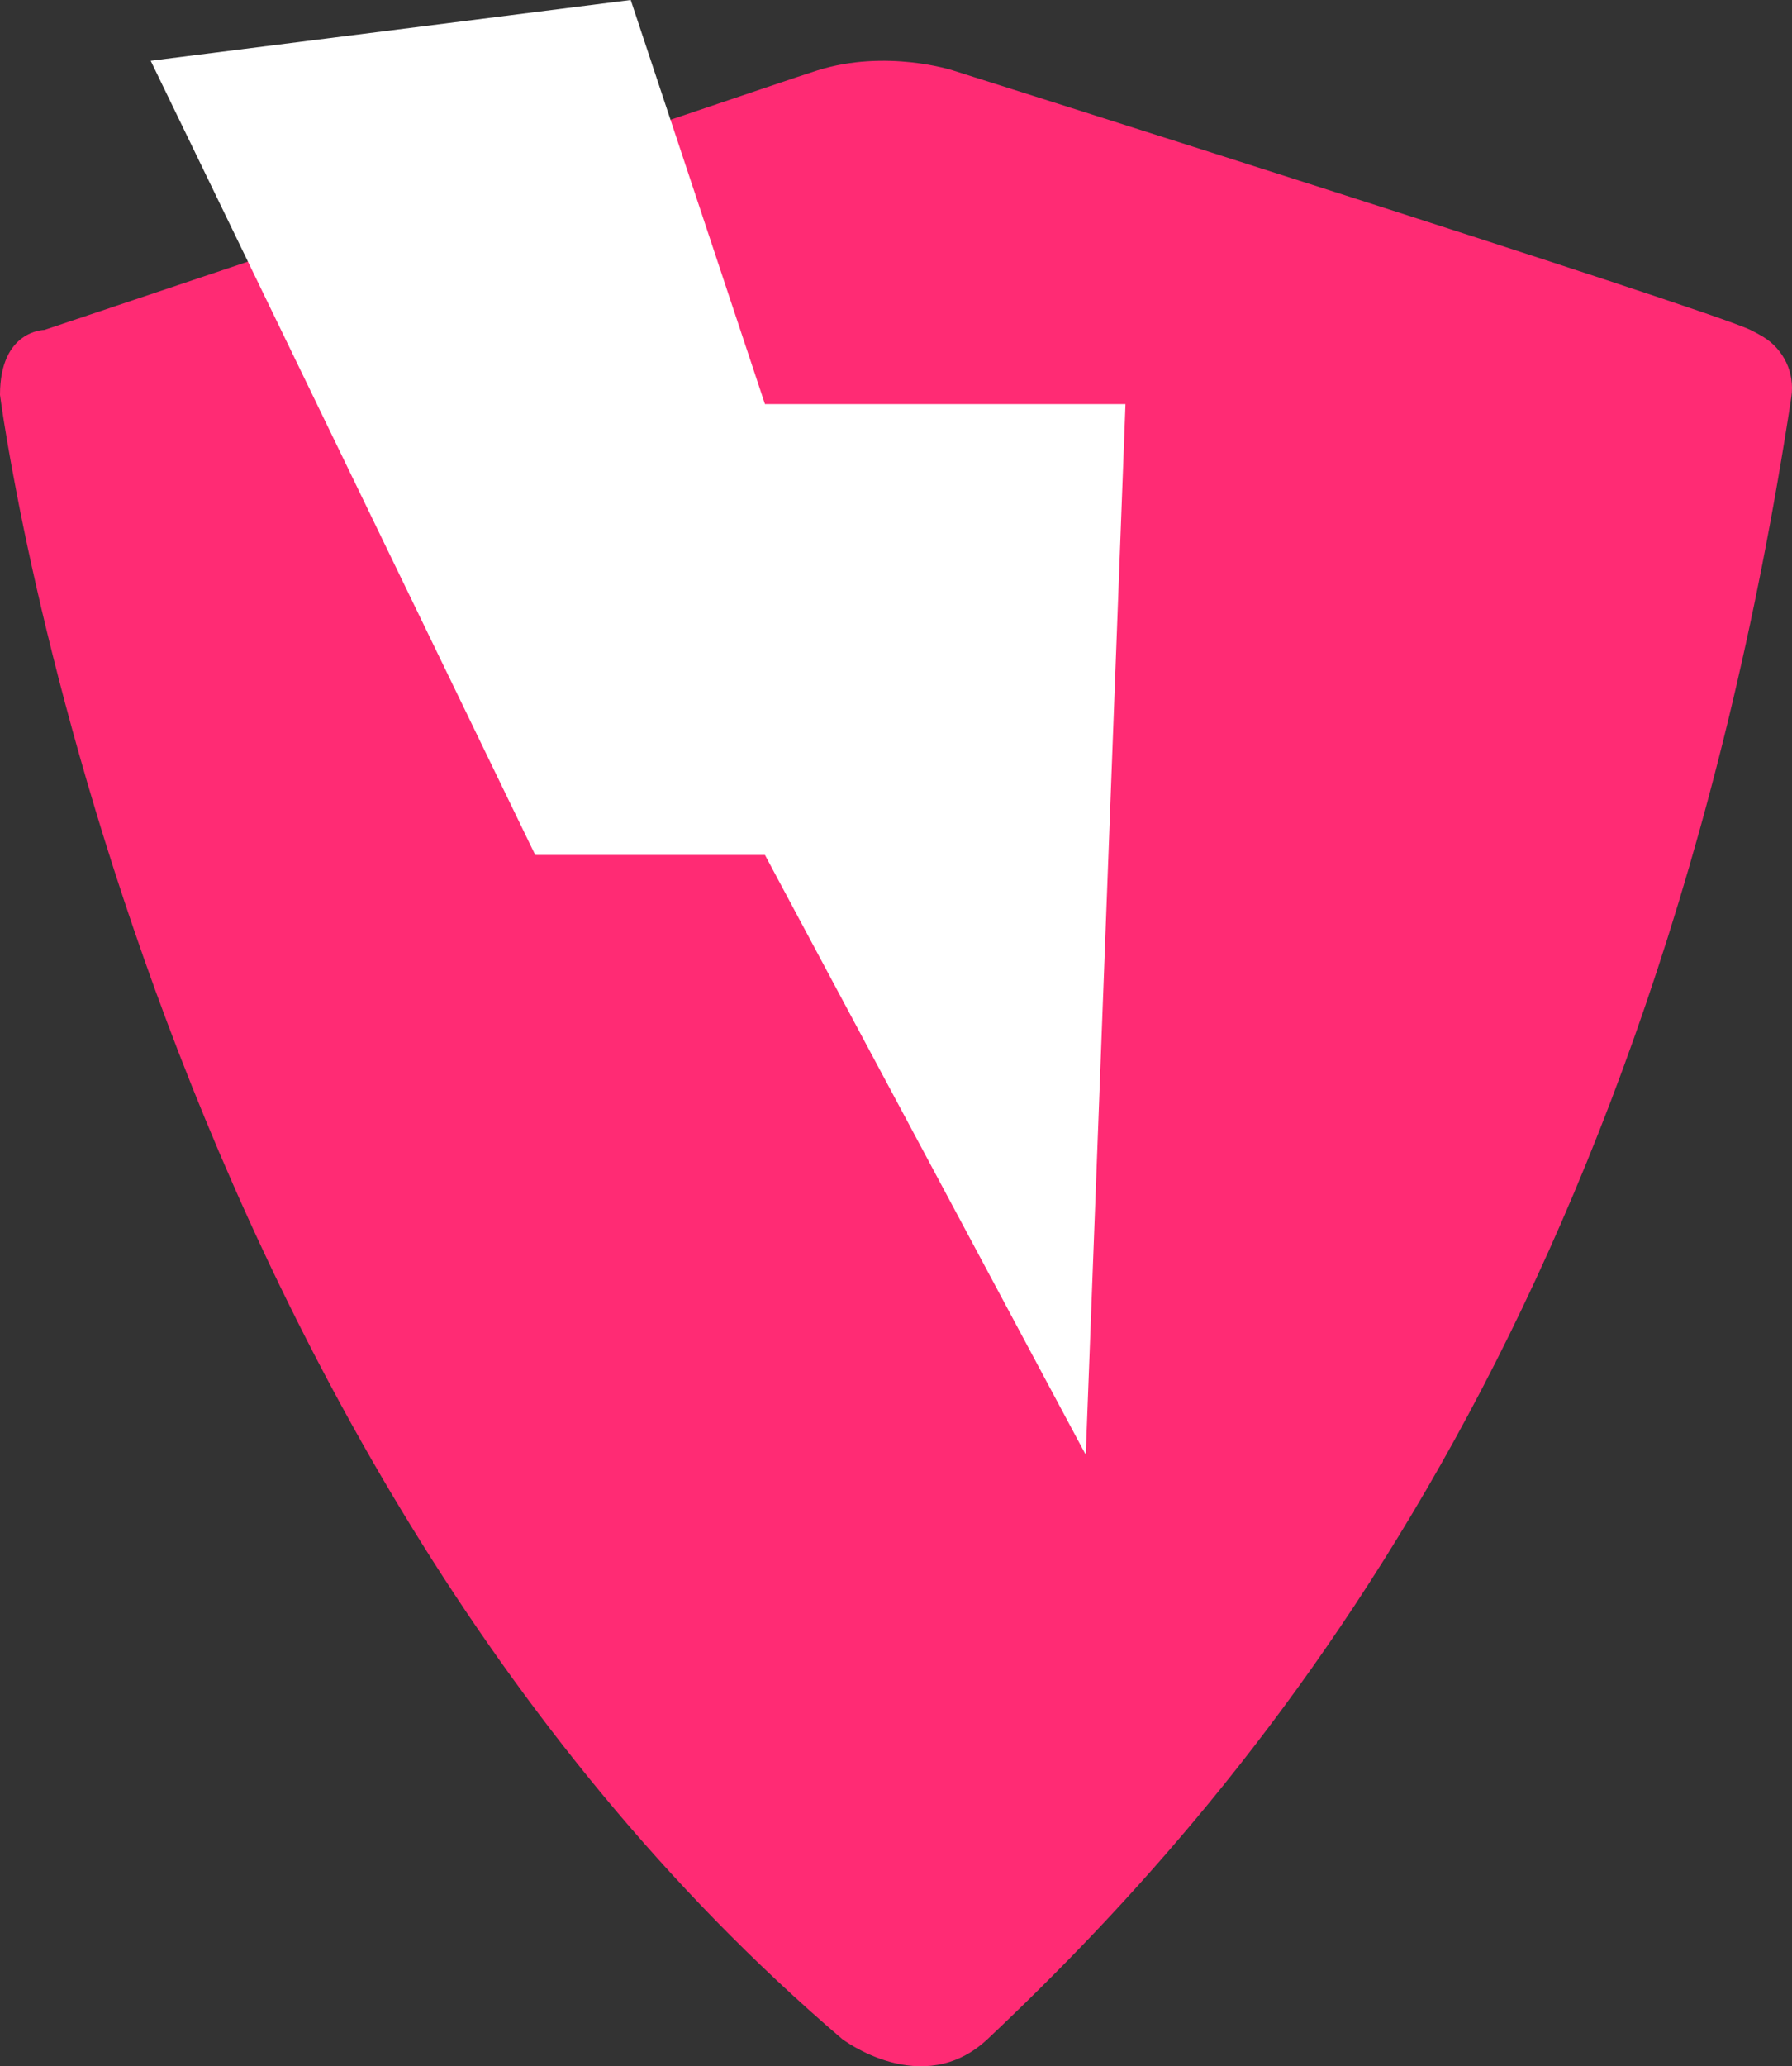 <?xml version="1.0" encoding="UTF-8"?>
<svg width="78.088px" height="90px" viewBox="0 0 78.088 90" version="1.1" xmlns="http://www.w3.org/2000/svg" xmlns:xlink="http://www.w3.org/1999/xlink">
    <rect x="0" y="0" width="78.088" height="90" fill="#333333" stroke="none"/>
    <title>immunodepressione</title>
    <g id="FIND" stroke="none" stroke-width="1" fill="none" fill-rule="evenodd">
        <g id="FIND_Mobile" transform="translate(-141, -6965)">
            <g id="section-5" transform="translate(0, 6379)">
                <g id="1_Immunodepressione" transform="translate(18, 545)">
                    <g id="immunodepressione" transform="translate(123, 41)">
                        <path d="M76.28,14.372 C74.349,13.43 41.52,3.066 41.52,3.066 C41.52,3.066 38.623,2.124 35.619,3.066 C34.868,3.301 32.108,4.246 28.471,5.468 L33.906,23.472 L47.313,21.521 L47.313,63.368 L33.906,36.093 L23.323,37.241 L12.039,10.981 C6.374,12.883 1.931,14.372 1.931,14.372 C1.931,14.372 0,14.372 0,17.199 C0,17.199 5.793,62.425 36.692,88.807 C36.692,88.807 40.197,91.491 43.044,88.807 C55.038,77.501 71.992,57.284 78.059,17.289 C78.217,16.249 77.731,15.21 76.813,14.66 C76.654,14.565 76.477,14.469 76.28,14.372" id="Fill-1" fill="#FF2B74"></path>
                        <polygon id="Fill-3" fill="#FFFFFF" points="6.567 2.647 27.484 0 33.334 17.603 49.044 17.603 47.313 63.368 33.334 37.241 23.323 37.241"></polygon>
                    </g>
                </g>
            </g>
        </g>
    </g>
</svg>